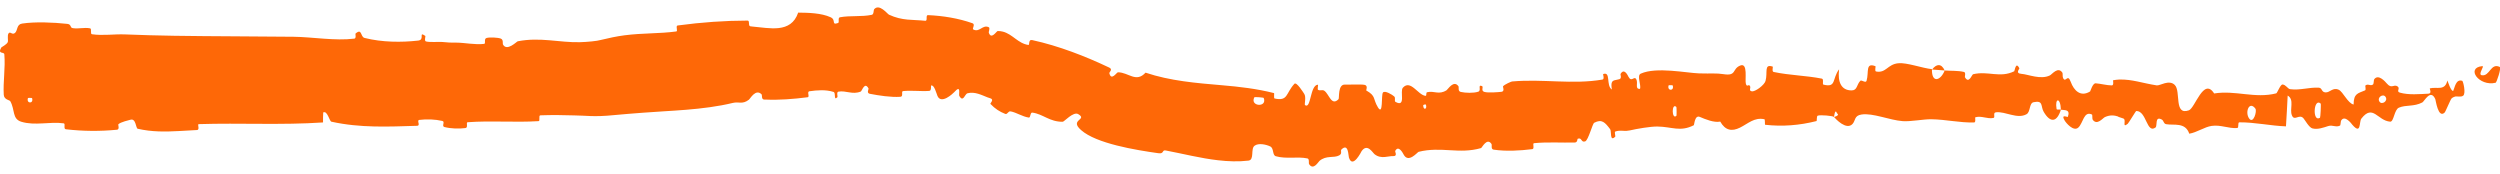 <?xml version="1.0" encoding="utf-8"?>
<svg xmlns="http://www.w3.org/2000/svg" fill="none" height="100%" overflow="visible" preserveAspectRatio="none" style="display: block;" viewBox="0 0 129 9" width="100%">
<path d="M1.141 1.216C1.816 1.115 2.748 1.153 3.474 1.232C3.699 1.257 3.595 1.428 3.754 1.452C4.061 1.5 4.34 1.403 4.649 1.462C4.749 1.483 4.641 1.751 4.746 1.767C5.327 1.85 5.874 1.752 6.46 1.776C7.307 1.811 8.144 1.832 8.988 1.846C11.038 1.878 13.067 1.873 15.146 1.897C16.115 1.908 17.288 2.117 18.283 1.994C18.398 1.979 18.325 1.751 18.347 1.731C18.692 1.435 18.584 1.901 18.813 1.958C19.716 2.185 20.712 2.192 21.579 2.094C21.944 2.052 21.571 1.599 21.944 1.852C21.971 1.869 21.878 2.114 21.981 2.139C22.216 2.195 22.638 2.148 22.822 2.166C23.168 2.202 23.218 2.199 23.542 2.199C23.987 2.202 24.513 2.321 24.982 2.264C25.085 2.251 24.948 2.001 25.111 1.958C25.274 1.914 25.695 1.934 25.843 1.992C25.987 2.051 25.927 2.248 25.952 2.293C26.155 2.673 26.657 2.144 26.715 2.131C27.87 1.903 28.864 2.203 29.92 2.177C30.309 2.167 30.822 2.117 30.995 2.063C31.412 1.962 31.824 1.874 32.214 1.823C33.175 1.698 33.993 1.744 34.897 1.623C34.992 1.611 34.849 1.33 34.965 1.315C36.204 1.148 37.404 1.064 38.581 1.062C38.699 1.062 38.595 1.342 38.717 1.357C38.755 1.361 38.794 1.366 38.834 1.371C39.686 1.439 40.816 1.746 41.186 0.651C41.725 0.656 42.378 0.672 42.856 0.888C43.165 1.026 42.874 1.314 43.244 1.187C43.328 1.159 43.215 0.914 43.342 0.891C43.874 0.793 44.456 0.877 44.987 0.764C45.096 0.74 45.072 0.519 45.104 0.48C45.372 0.165 45.782 0.714 45.872 0.758C46.565 1.08 47.082 1.003 47.739 1.072C47.892 1.088 47.739 0.776 47.888 0.781C48.658 0.814 49.454 0.943 50.18 1.199C50.342 1.257 50.146 1.48 50.221 1.52C50.545 1.696 50.71 1.241 51.027 1.409C51.094 1.444 51.011 1.648 51.019 1.674C51.142 2.08 51.424 1.601 51.48 1.601C51.576 1.6 51.664 1.611 51.746 1.632C52.252 1.761 52.528 2.243 53.066 2.32C53.141 2.331 53.05 2.022 53.257 2.067C54.649 2.371 56.019 2.909 57.243 3.49C57.434 3.58 57.234 3.737 57.239 3.765C57.338 4.205 57.617 3.732 57.687 3.73C58.236 3.733 58.618 4.286 59.11 3.749C60.39 4.178 61.724 4.285 63.058 4.399C63.942 4.474 64.836 4.574 65.737 4.803C65.766 4.81 65.713 5.071 65.77 5.083C66.471 5.232 66.334 4.825 66.79 4.325C66.902 4.2 67.265 4.796 67.295 4.839C67.411 4.999 67.298 5.39 67.337 5.421C67.657 5.662 67.589 4.378 68.01 4.37C68.023 4.371 67.972 4.609 68.008 4.632C68.12 4.704 68.232 4.607 68.34 4.686C68.589 4.869 68.703 5.491 69.069 5.117C69.117 5.068 69.021 4.342 69.404 4.365C69.553 4.375 70.224 4.339 70.414 4.379C70.605 4.419 70.484 4.658 70.498 4.668C71.017 4.959 70.829 5.095 71.104 5.544C71.382 5.991 71.261 4.902 71.36 4.775C71.456 4.65 71.844 4.889 71.938 4.973C72.033 5.058 71.927 5.213 72.01 5.259C72.565 5.563 72.22 4.706 72.39 4.524C72.785 4.093 73.156 4.885 73.542 4.944C73.647 4.96 73.552 4.78 73.644 4.758C74.01 4.672 74.238 4.912 74.644 4.656C74.709 4.614 75.014 4.108 75.256 4.451C75.29 4.501 75.216 4.708 75.373 4.743C75.607 4.797 76.036 4.814 76.278 4.731C76.46 4.669 76.226 4.35 76.466 4.438C76.572 4.478 76.393 4.685 76.592 4.742C76.794 4.8 77.281 4.758 77.473 4.738C77.661 4.719 77.54 4.474 77.554 4.456C77.638 4.352 77.989 4.206 78.021 4.204C79.623 4.061 81.137 4.372 82.686 4.106C82.807 4.085 82.704 3.826 82.722 3.821C83.133 3.675 82.859 4.408 83.172 4.62C83.115 4.265 83.176 4.182 83.309 4.142C83.375 4.122 83.46 4.113 83.558 4.086C83.699 4.046 83.606 3.843 83.617 3.821C83.807 3.488 83.992 3.886 84.033 3.968C84.193 4.266 84.322 3.892 84.432 4.091C84.541 4.29 84.34 4.607 84.626 4.585C84.694 4.387 84.448 3.896 84.663 3.8C85.466 3.437 87.022 3.766 87.676 3.787C88.332 3.807 88.549 3.766 88.929 3.826C89.622 3.935 89.363 3.566 89.787 3.385C90.214 3.205 90.023 4.132 90.088 4.329C90.153 4.526 90.215 4.321 90.293 4.428C90.37 4.536 90.21 4.673 90.388 4.711C90.563 4.749 91.04 4.389 91.1 4.18C91.226 3.739 91.003 3.281 91.472 3.437C91.499 3.446 91.415 3.69 91.519 3.713C92.342 3.889 93.19 3.895 94.009 4.057C94.121 4.08 94.022 4.35 94.087 4.366C94.767 4.537 94.523 4.083 94.896 3.577C94.813 4.25 95.019 4.661 95.535 4.665C95.846 4.668 95.793 4.375 95.994 4.168C96.054 4.106 96.273 4.308 96.314 4.17C96.447 3.719 96.241 3.212 96.774 3.416C96.797 3.425 96.722 3.672 96.803 3.688C97.325 3.788 97.389 3.316 97.956 3.263C98.398 3.221 99.183 3.516 99.688 3.568C99.67 4.324 100.145 4.156 100.346 3.637C100.674 3.662 101.024 3.637 101.342 3.713C101.45 3.739 101.376 3.957 101.389 3.981C101.595 4.355 101.742 3.849 101.813 3.83C102.584 3.647 103.196 4.041 103.935 3.677C103.961 3.663 104.011 3.139 104.199 3.525C104.211 3.552 103.968 3.787 104.308 3.811C104.655 3.835 105.296 4.127 105.775 3.891C105.887 3.835 106.194 3.413 106.419 3.75C106.45 3.796 106.413 3.946 106.457 4.031C106.596 4.3 106.684 3.77 106.85 4.224C107.015 4.678 107.363 5.022 107.85 4.718C107.866 4.709 107.98 4.29 108.135 4.299C108.382 4.314 108.712 4.406 108.971 4.407C109.092 4.407 109.018 4.145 109.039 4.14C109.148 4.122 109.252 4.11 109.351 4.104C110.022 4.085 110.547 4.292 111.29 4.406C111.452 4.431 111.921 4.091 112.216 4.382C112.547 4.702 112.159 5.974 112.945 5.693C113.268 5.58 113.704 3.965 114.25 4.823C115.349 4.644 116.352 5.098 117.455 4.817C117.505 4.804 117.667 4.352 117.78 4.36C117.954 4.372 118.047 4.586 118.169 4.601C118.678 4.672 119.157 4.494 119.651 4.525C119.835 4.536 119.772 4.755 119.998 4.768C120.225 4.781 120.369 4.492 120.678 4.631C120.903 4.737 121.144 5.328 121.446 5.394C121.449 4.811 121.672 4.822 122.034 4.664C122.107 4.634 122.026 4.432 122.06 4.407C122.2 4.3 122.329 4.467 122.455 4.351C122.486 4.323 122.484 4.124 122.509 4.09C122.732 3.793 123.093 4.234 123.162 4.31C123.407 4.6 123.515 4.338 123.701 4.45C123.885 4.561 123.62 4.715 123.832 4.779C124.286 4.911 124.856 4.855 125.316 4.833C125.499 4.823 125.356 4.566 125.381 4.559C125.743 4.467 126.163 4.708 126.284 4.152C126.46 4.662 126.561 4.742 126.609 4.666L126.589 4.67C126.661 4.558 126.713 4.051 127.054 4.172C127.097 4.187 127.254 4.819 127.099 4.938C126.98 5.029 126.792 4.948 126.643 4.99L126.688 4.98C126.628 5 126.552 5.031 126.506 5.074C126.448 5.122 126.19 5.767 126.143 5.808C125.808 6.131 125.684 5.167 125.662 5.116C125.414 4.562 125.096 5.236 124.991 5.287C124.544 5.518 124.158 5.396 123.782 5.556C123.542 5.659 123.523 6.293 123.334 6.278C122.678 6.229 122.446 5.348 121.846 6.121C121.719 6.286 121.851 6.978 121.38 6.437C121.354 6.402 120.993 5.906 120.802 6.222C120.777 6.261 120.778 6.463 120.745 6.48C120.524 6.59 120.37 6.429 120.132 6.506C119.888 6.583 119.599 6.696 119.321 6.626C119.151 6.584 118.945 6.206 118.866 6.113C118.646 5.846 118.395 6.278 118.264 5.956C118.128 5.631 118.407 5.144 118.044 4.931C118.023 5.456 117.985 5.993 117.956 6.52C117.151 6.491 116.36 6.307 115.55 6.312C115.449 6.313 115.545 6.597 115.439 6.606C114.99 6.64 114.595 6.429 114.124 6.496C113.752 6.549 113.357 6.836 112.967 6.899C112.761 6.293 112.177 6.478 111.779 6.409C111.637 6.386 111.652 6.226 111.551 6.17C111.171 5.963 111.334 6.499 111.224 6.579C110.762 6.919 110.768 5.718 110.231 5.727C110.204 5.727 109.837 6.353 109.787 6.391C109.474 6.639 109.746 6.167 109.558 6.112C109.46 6.083 109.37 6.049 109.282 6.02L109.327 6.021C109.115 5.953 108.907 5.911 108.615 6.04C108.5 6.094 108.21 6.489 107.983 6.177C107.954 6.136 107.973 5.925 107.95 5.912C107.52 5.699 107.491 6.363 107.239 6.584C106.99 6.805 106.602 6.34 106.529 6.207C106.331 5.862 106.686 6.063 106.701 6.03C106.84 5.633 106.553 5.697 106.342 5.66C106.322 5.008 106.019 5.042 106.119 5.624C106.13 5.687 106.299 5.629 106.342 5.66C106.144 6.296 105.807 6.372 105.454 5.769C105.288 5.486 105.452 5.163 104.932 5.274C104.697 5.324 104.781 5.774 104.57 5.893C104.088 6.164 103.478 5.736 102.989 5.795C102.811 5.816 102.981 6.064 102.858 6.087C102.532 6.149 102.256 5.961 101.929 6.051C101.899 6.059 101.967 6.317 101.866 6.319C101.107 6.339 100.441 6.166 99.648 6.153C99.262 6.147 98.576 6.282 98.178 6.251C97.489 6.198 96.642 5.82 96.054 5.909C95.669 5.966 95.753 6.223 95.589 6.398C95.271 6.737 94.711 6.13 94.635 6.036C94.633 6.032 94.963 5.971 94.787 5.84C94.684 5.565 94.639 6.034 94.635 6.036C94.585 5.975 93.926 5.918 93.795 5.968C93.724 5.995 93.765 6.238 93.728 6.248C92.849 6.47 91.968 6.539 91.078 6.438C91.062 6.434 91.082 6.161 91.044 6.153C90.526 6.04 90.201 6.379 89.782 6.586C89.365 6.793 89.025 6.735 88.764 6.274C88.442 6.342 87.985 6.149 87.712 6.033C87.443 5.917 87.426 6.448 87.403 6.46C86.696 6.822 86.266 6.537 85.523 6.529C85.164 6.524 84.471 6.644 84.1 6.729C83.868 6.782 83.705 6.729 83.522 6.749C83.464 6.755 83.405 6.767 83.341 6.791C83.303 6.804 83.361 7.036 83.35 7.046C83.053 7.354 83.16 6.766 83.086 6.669C82.817 6.314 82.658 6.127 82.261 6.335C82.169 6.383 81.962 7.233 81.795 7.295C81.575 7.374 81.636 7.071 81.407 7.161C81.388 7.168 81.406 7.351 81.261 7.354C80.589 7.371 79.848 7.319 79.154 7.388C79.058 7.397 79.202 7.679 79.064 7.696C78.424 7.777 77.709 7.816 77.072 7.722C76.915 7.697 76.998 7.487 76.961 7.429C76.728 7.077 76.47 7.628 76.422 7.641C75.283 7.971 74.373 7.542 73.201 7.834C73.135 7.851 72.674 8.446 72.424 7.968C72.407 7.936 72.165 7.446 71.989 7.797C71.978 7.819 72.128 8.071 71.886 8.055C71.645 8.04 71.27 8.229 70.929 7.959C70.823 7.874 70.556 7.384 70.262 7.794C70.246 7.823 69.792 8.74 69.603 8.124C69.571 8.022 69.582 7.364 69.219 7.712C69.15 7.78 69.283 7.923 69.099 8.02C68.818 8.169 68.435 8.002 68.084 8.303C68.023 8.356 67.77 8.807 67.55 8.471C67.516 8.419 67.576 8.198 67.464 8.175C66.933 8.065 66.378 8.216 65.834 8.062C65.642 8.007 65.745 7.653 65.544 7.556C65.344 7.46 64.944 7.363 64.734 7.521C64.521 7.68 64.74 8.25 64.42 8.288C63.897 8.35 63.374 8.33 62.848 8.269C61.941 8.166 61.05 7.935 60.154 7.765C59.941 7.724 60.086 7.953 59.768 7.905C58.59 7.74 56.567 7.408 55.785 6.713C55.154 6.163 56.147 6.189 55.633 5.887C55.387 5.742 54.909 6.283 54.839 6.283C54.159 6.293 53.827 5.884 53.266 5.81C53.151 5.795 53.183 6.083 53.086 6.067C52.754 6.017 52.457 5.808 52.151 5.747C52.014 5.721 51.986 5.924 51.867 5.876C51.584 5.764 51.346 5.615 51.104 5.36C51.081 5.337 51.319 5.133 51.101 5.072C51.054 5.059 51.006 5.042 50.957 5.024C50.655 4.908 50.301 4.713 49.918 4.814C49.786 4.85 49.703 5.307 49.499 4.947C49.457 4.872 49.615 4.33 49.234 4.759C49.167 4.829 48.571 5.399 48.374 4.952C48.323 4.834 48.206 4.359 48.047 4.413C48.025 4.423 48.078 4.68 47.952 4.69C47.509 4.723 47.055 4.655 46.599 4.7C46.478 4.713 46.638 4.984 46.458 4.995C45.966 5.026 45.359 4.932 44.879 4.839C44.702 4.805 44.83 4.593 44.818 4.57C44.616 4.186 44.483 4.696 44.413 4.725C43.983 4.898 43.656 4.659 43.261 4.729C43.152 4.747 43.234 4.99 43.213 5.012C42.995 5.23 43.151 4.788 43.009 4.743C42.606 4.615 42.161 4.653 41.765 4.709C41.62 4.73 41.801 5.002 41.672 5.018C40.932 5.114 40.165 5.169 39.528 5.139C39.501 5.139 39.474 5.14 39.447 5.14C39.269 5.142 39.34 4.908 39.295 4.865C38.992 4.565 38.717 5.089 38.641 5.146C38.301 5.405 38.13 5.233 37.817 5.31C36.274 5.686 34.477 5.71 33.177 5.816C32.655 5.857 32.178 5.892 31.724 5.936C30.614 6.049 30.261 5.959 29.634 5.955C29.059 5.937 28.491 5.929 27.883 5.951C27.774 5.955 27.886 6.244 27.792 6.251C26.55 6.327 25.356 6.216 24.129 6.307C24.03 6.314 24.175 6.588 24.016 6.608C23.687 6.652 23.268 6.64 22.934 6.555C22.769 6.514 22.988 6.276 22.822 6.24C22.443 6.154 22.025 6.139 21.641 6.187C21.475 6.208 21.729 6.486 21.513 6.492C20.036 6.536 18.595 6.609 17.1 6.279C16.997 6.257 16.895 5.687 16.678 5.802C16.665 5.961 16.671 6.148 16.668 6.318C14.531 6.462 12.406 6.337 10.255 6.405C10.165 6.408 10.334 6.703 10.16 6.71C9.85 6.723 9.542 6.745 9.231 6.762C8.533 6.8 7.834 6.812 7.105 6.643C7.002 6.619 7.023 6.084 6.723 6.181C6.673 6.198 6.218 6.294 6.103 6.417C6.088 6.435 6.185 6.678 6.038 6.694C5.179 6.779 4.279 6.774 3.398 6.67C3.257 6.652 3.392 6.38 3.291 6.365C2.577 6.262 1.802 6.502 1.092 6.28C0.619 6.129 0.782 5.667 0.53 5.221C0.495 5.158 0.21 5.151 0.194 4.888C0.154 4.229 0.283 3.507 0.224 2.805C0.212 2.654 -0.144 2.817 0.066 2.451C0.081 2.427 0.337 2.304 0.398 2.179C0.44 2.093 0.359 1.827 0.446 1.716C0.532 1.605 0.633 1.827 0.778 1.695C0.922 1.561 0.849 1.26 1.141 1.216ZM86.501 5.519C86.247 5.275 86.254 6.209 86.505 5.974C86.517 5.962 86.514 5.531 86.501 5.519ZM116.377 5.603C116.062 5.185 115.829 5.785 116.051 6.107C116.27 6.429 116.475 5.729 116.377 5.603ZM119.748 5.344C119.376 5.018 119.307 6.34 119.713 6.075C119.736 6.06 119.77 5.363 119.748 5.344ZM1.654 5.062C1.651 5.05 1.447 5.046 1.443 5.058C1.344 5.358 1.753 5.367 1.654 5.062ZM123.09 4.992C122.963 4.816 122.634 5.029 122.784 5.249C122.903 5.426 123.245 5.212 123.09 4.992ZM73.577 5.398C73.572 5.385 73.428 5.38 73.436 5.458C73.459 5.71 73.654 5.628 73.577 5.398ZM128.774 4.27C127.922 4.475 127.22 3.504 128.077 3.413C128.236 3.393 127.838 3.839 128.059 3.882C128.476 3.954 128.513 3.225 128.989 3.455C129.079 3.497 128.826 4.261 128.773 4.272C128.774 4.272 128.774 4.271 128.774 4.27ZM86.311 4.406C86.307 4.394 86.105 4.391 86.101 4.404C86.007 4.705 86.41 4.71 86.311 4.406ZM65.208 5.054C65.197 5.028 64.739 4.996 64.725 5.019C64.475 5.499 65.407 5.566 65.208 5.054ZM99.696 3.588C99.916 3.292 100.175 3.26 100.345 3.636C100.128 3.614 99.913 3.609 99.696 3.588Z" fill="#FE6807" id="Vector 621"/>
</svg>